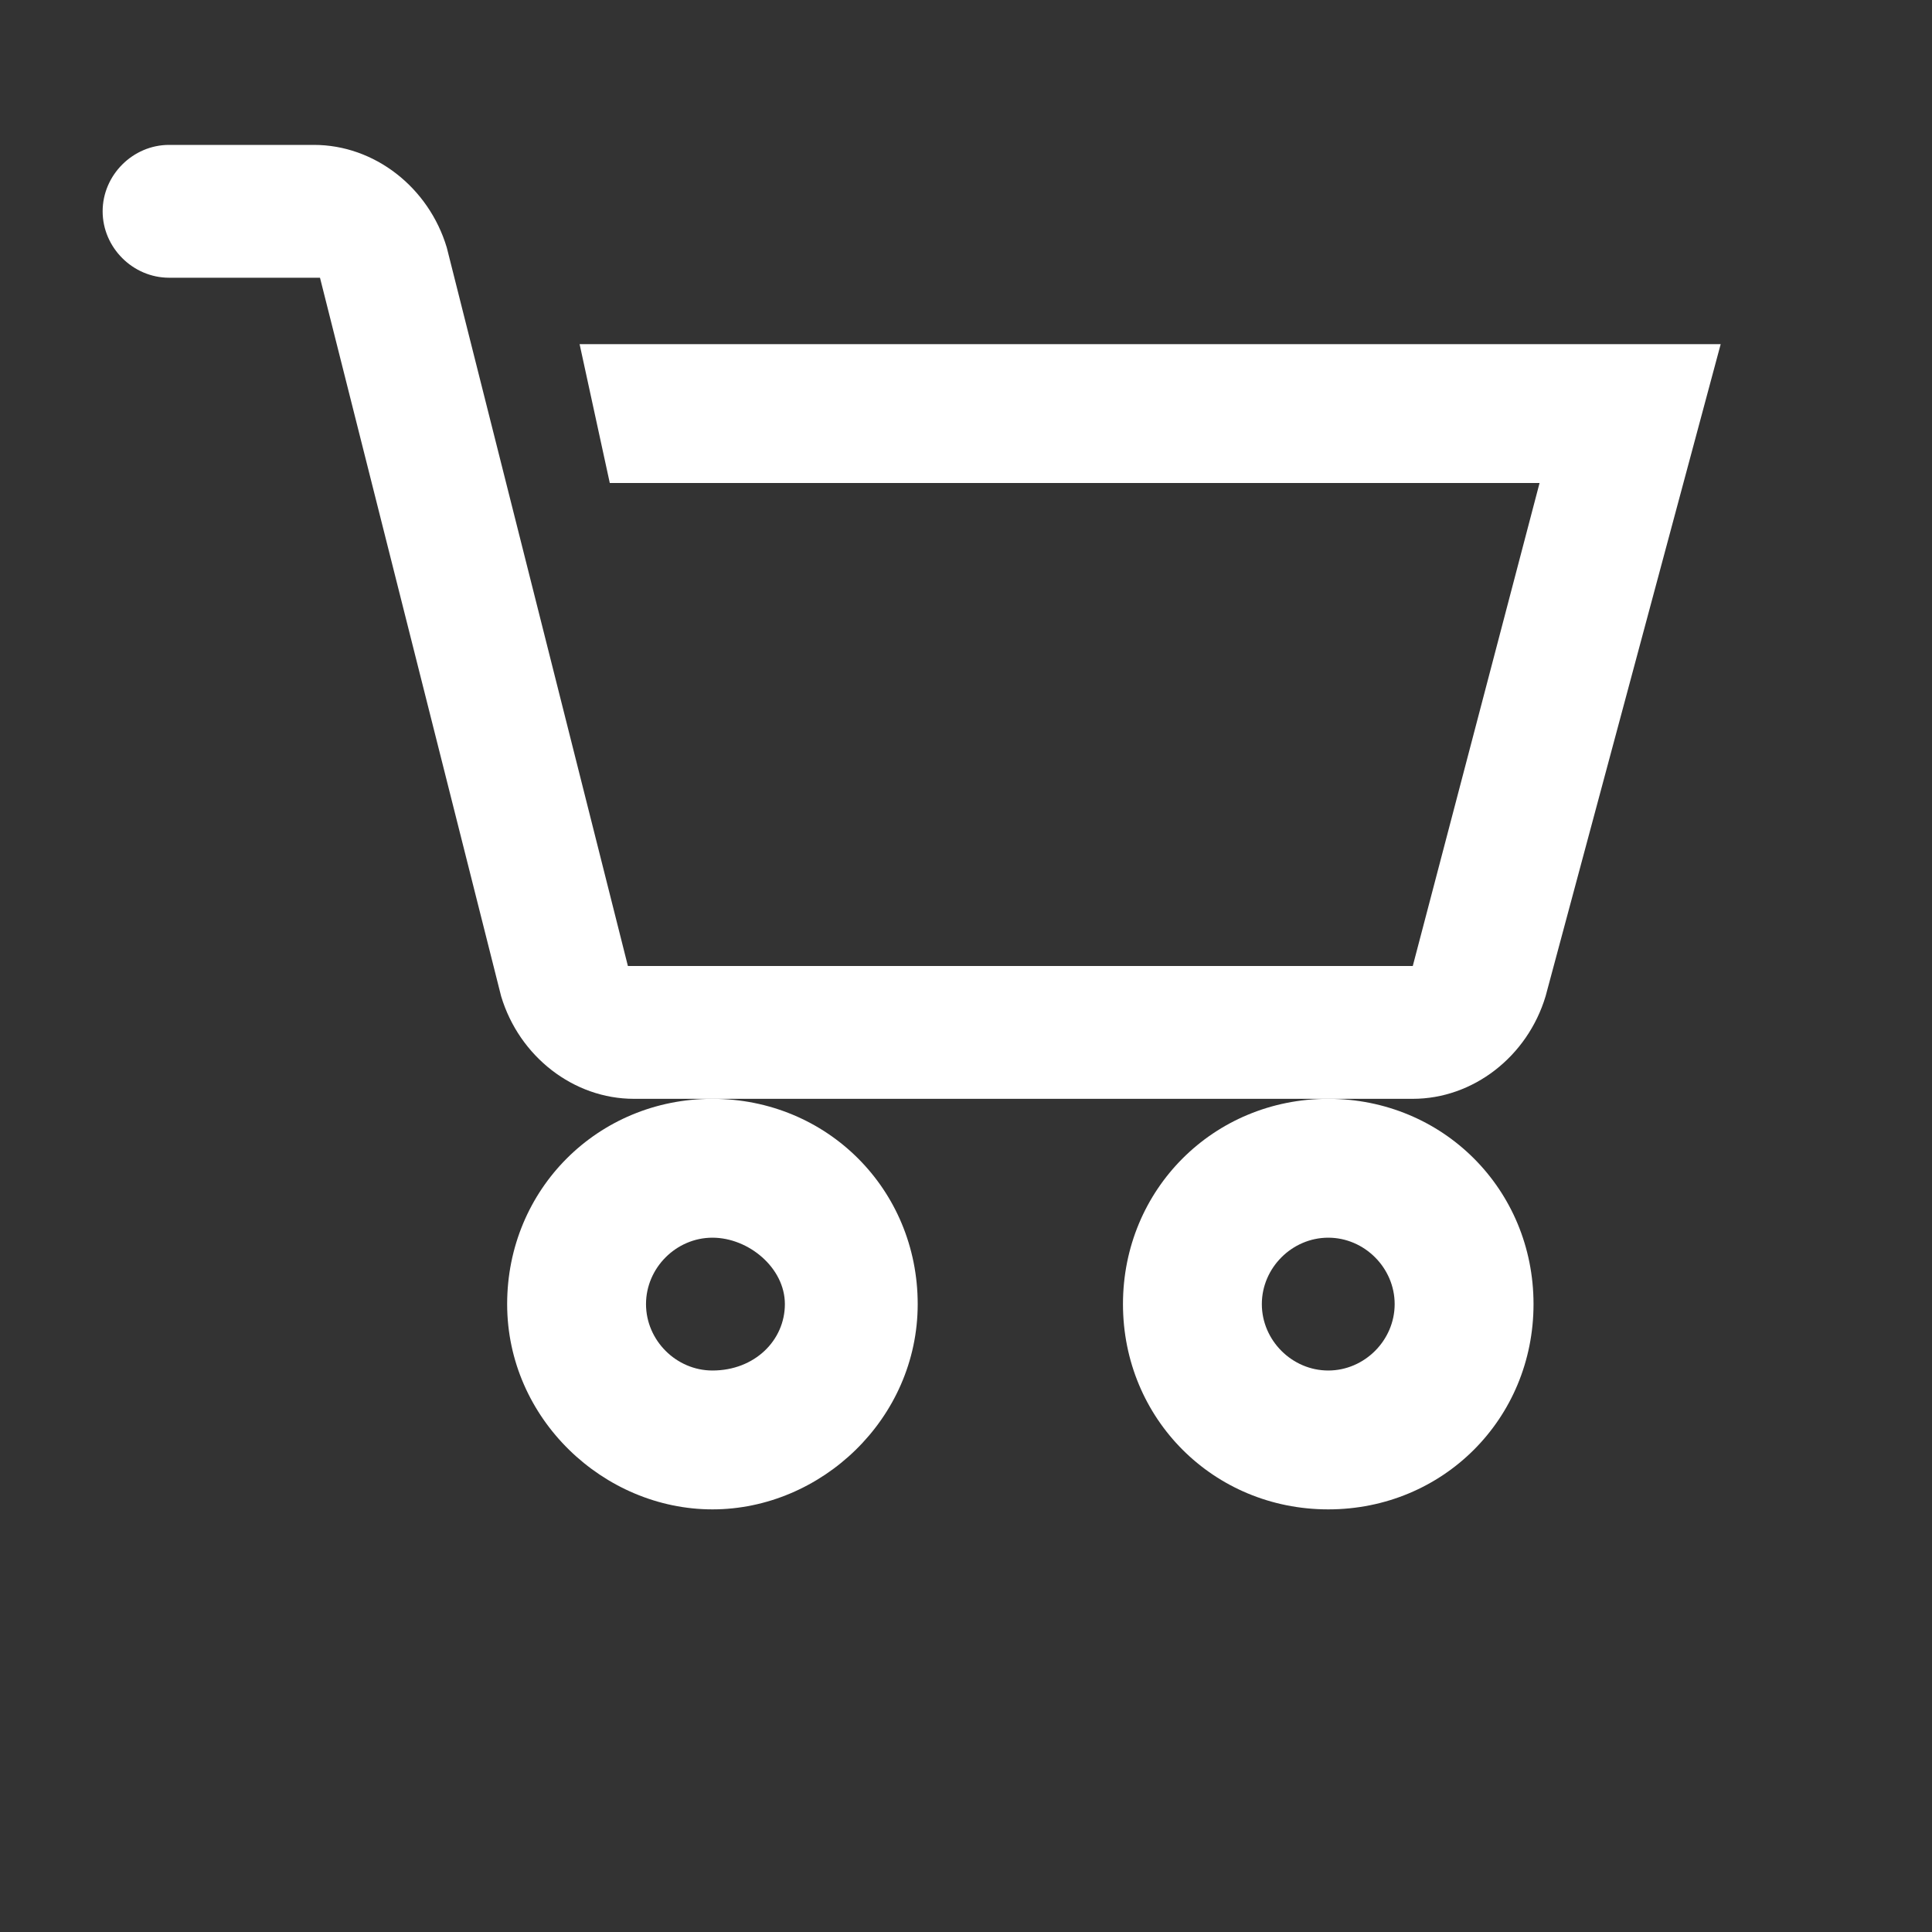<?xml version="1.0" encoding="utf-8"?>
<!-- Generator: Adobe Illustrator 23.0.3, SVG Export Plug-In . SVG Version: 6.00 Build 0)  -->
<svg version="1.1" id="Layer_1" xmlns="http://www.w3.org/2000/svg" xmlns:xlink="http://www.w3.org/1999/xlink" x="0px" y="0px"
	 viewBox="0 0 32 32" style="enable-background:new 0 0 32 32;" xml:space="preserve">
<rect x="0" y="0" width="32" height="32" fill="#333333" stroke="none"/>
<style type="text/css">
	.st0{fill:#FFFFFF;}
	.st1{display:none;}
	.st2{display:inline;fill:#6ABD45;stroke:#53B848;stroke-width:1.3;stroke-miterlimit:10;}
</style>
<path class="st0" d="M2.8,2.4c-0.6,0-1.1,0.5-1.1,1.1s0.5,1.1,1.1,1.1h2.5l3,11.9c0.3,1,1.2,1.7,2.2,1.7h1.4H22h1.4
	c1,0,1.9-0.7,2.2-1.7l2.9-10.8H9.6L10.1,8h15.4l-2.1,8h-13l-3-11.9c-0.3-1-1.2-1.7-2.2-1.7C5.2,2.4,2.8,2.4,2.8,2.4z"/>
<path class="st0" d="M11.8,18.2c-1.9,0-3.4,1.5-3.4,3.4S10,25,11.8,25s3.4-1.5,3.4-3.4S13.7,18.2,11.8,18.2z M11.8,22.7
	c-0.6,0-1.1-0.5-1.1-1.1s0.5-1.1,1.1-1.1S13,21,13,21.6S12.5,22.7,11.8,22.7z"/>
<path class="st0" d="M22,18.2c-1.9,0-3.4,1.5-3.4,3.4S20.1,25,22,25s3.4-1.5,3.4-3.4S23.9,18.2,22,18.2z M22,22.7
	c-0.6,0-1.1-0.5-1.1-1.1s0.5-1.1,1.1-1.1s1.1,0.5,1.1,1.1S22.6,22.7,22,22.7z"/>
<g class="st1">
	<path class="st2" d="M26,26.7L26,26.7h1.2v-0.6c0-4.3-3.7-8.2-8.5-9.3c2-1.1,3.4-3.3,3.4-5.7c0-3.6-2.9-6.5-6.5-6.5
		s-6.5,2.9-6.5,6.5s2.9,6.5,6.5,6.5c0.1,0,0.2,0,0.3,0l0,0c5.2,0,9.8,3.7,10.1,7.9H5.7c0.2-2.8,2-5.3,4.9-6.7
		c0.3-0.1,0.4-0.5,0.3-0.8c-0.1-0.3-0.5-0.4-0.8-0.3c-3.4,1.7-5.6,4.8-5.6,8.3v0.6L26,26.7L26,26.7z M10.2,11.1c0-3,2.4-5.4,5.4-5.4
		S21,8.1,21,11.1s-2.4,5.4-5.4,5.4S10.2,14,10.2,11.1z"/>
</g>
</svg>
